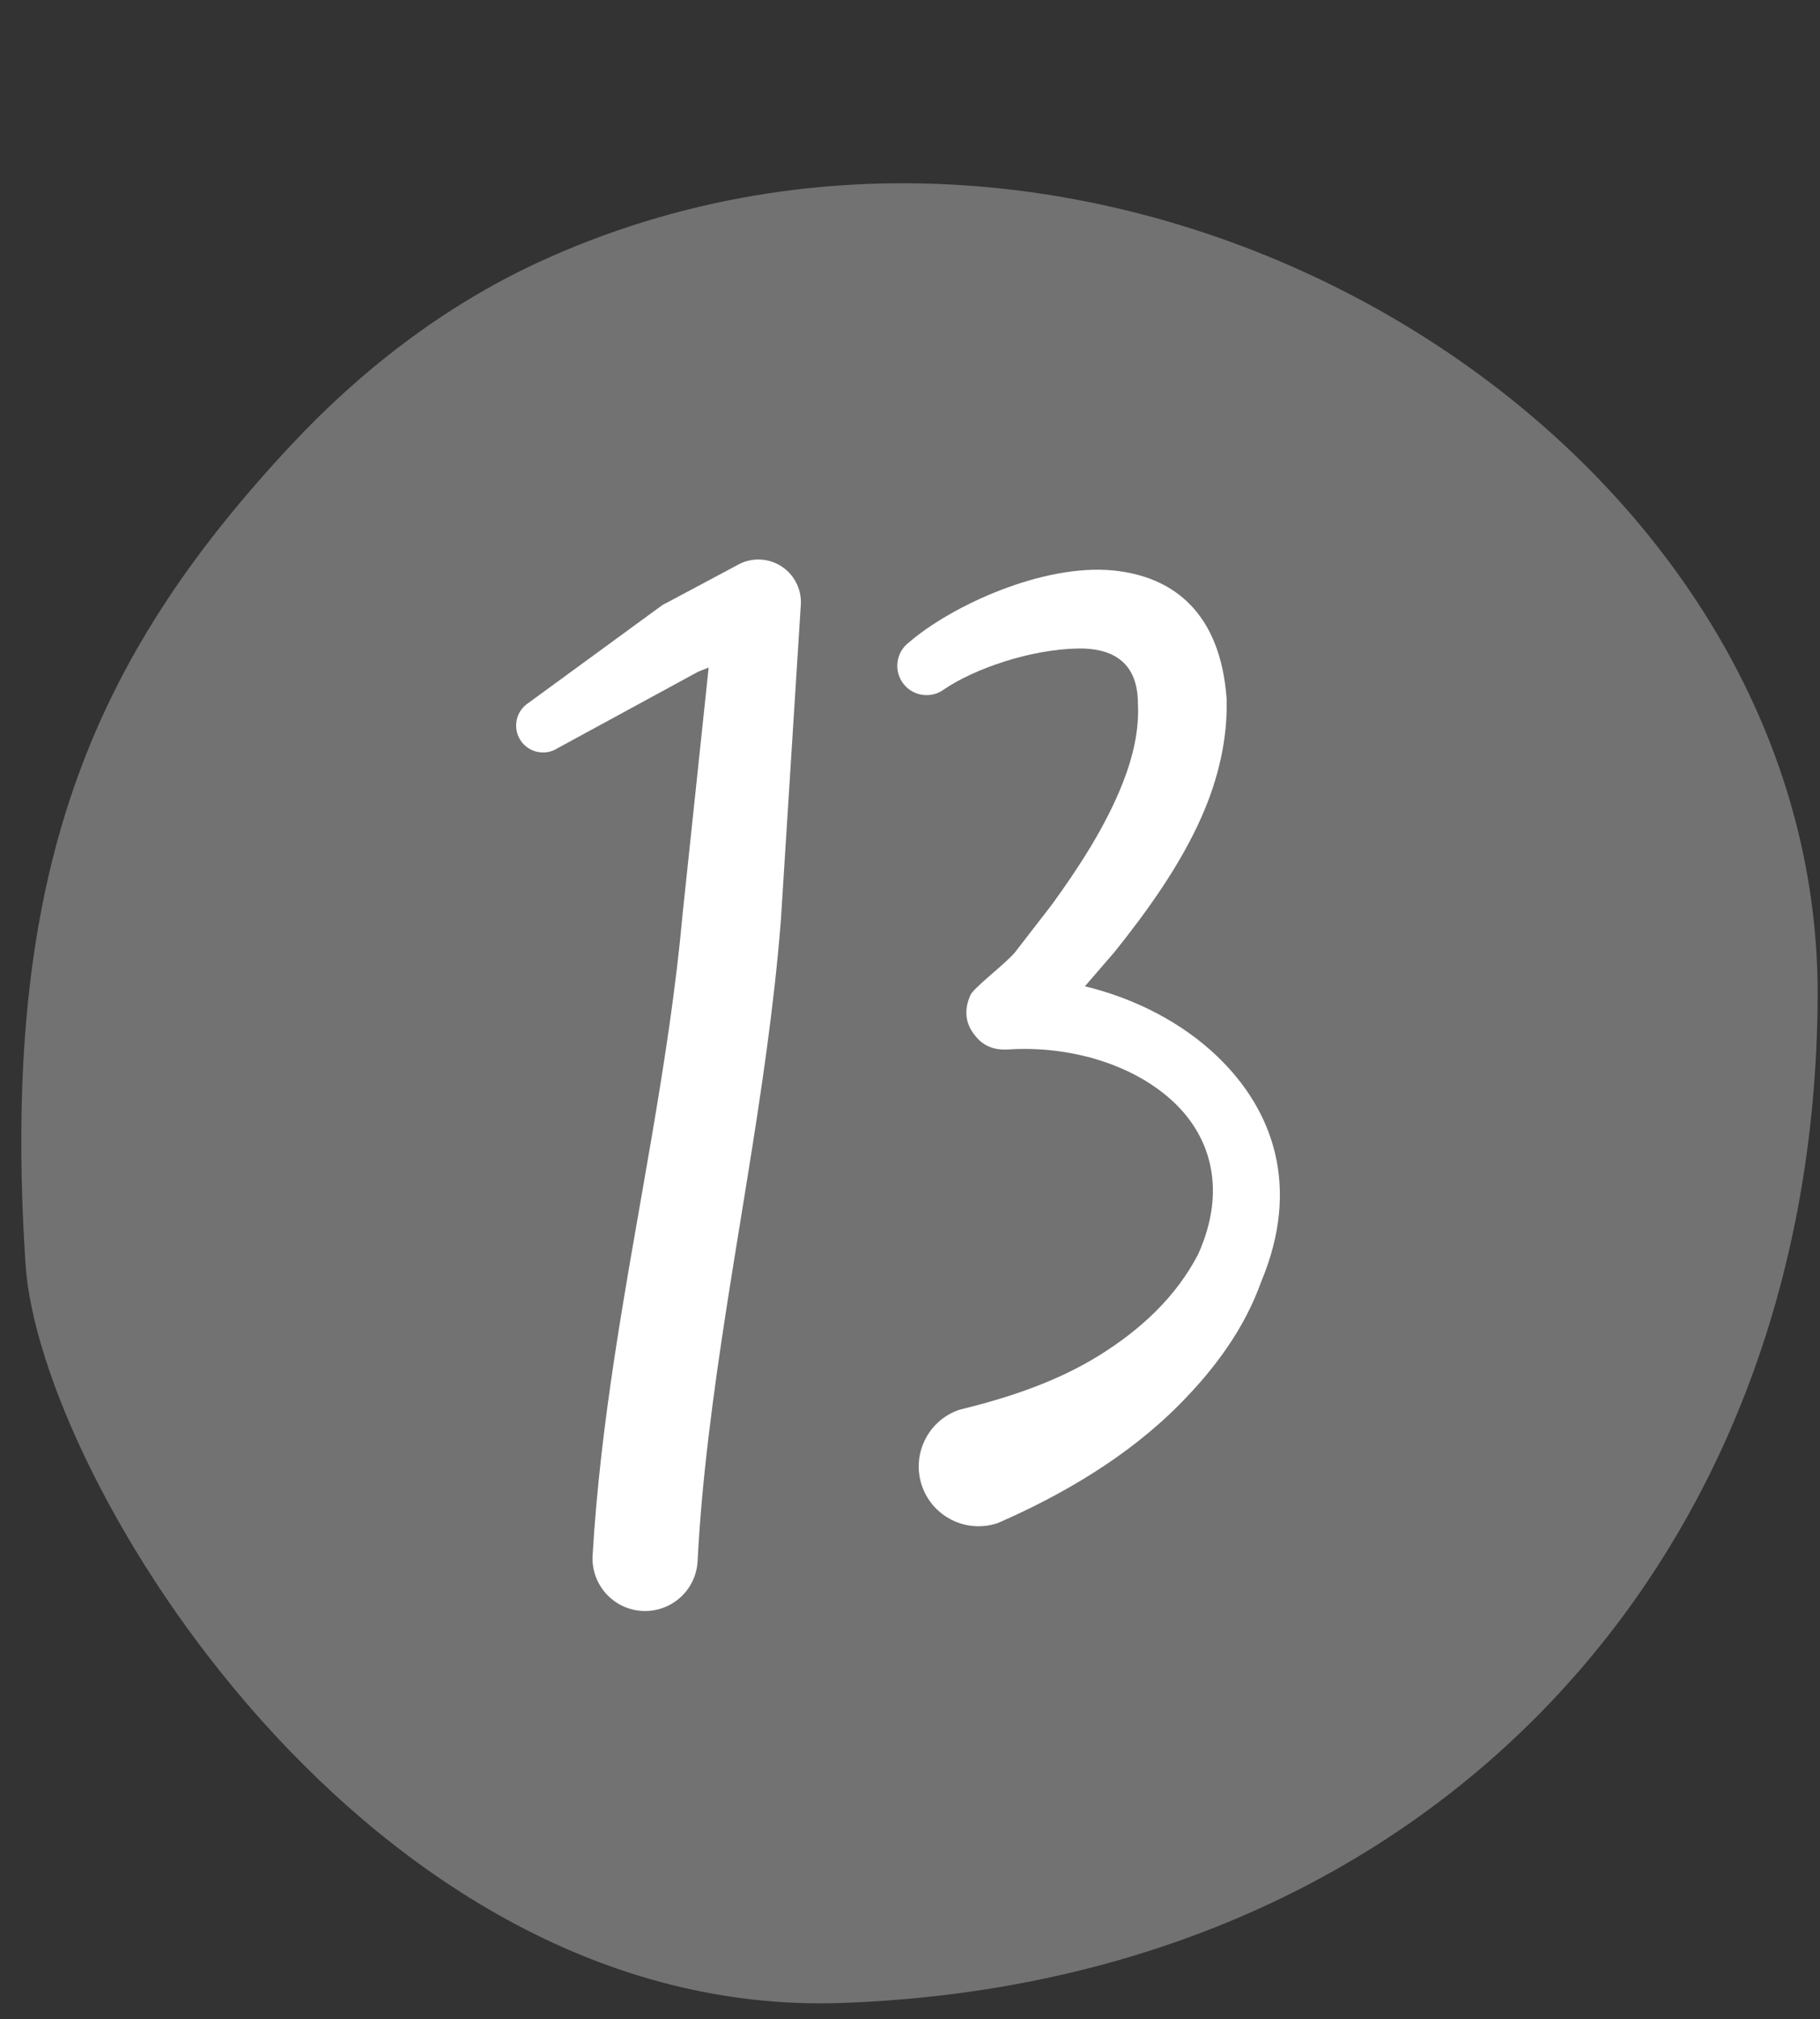 <?xml version="1.0" encoding="UTF-8" standalone="no"?><svg xmlns="http://www.w3.org/2000/svg" xmlns:xlink="http://www.w3.org/1999/xlink" clip-rule="evenodd" fill="#000000" fill-rule="evenodd" height="709.3" preserveAspectRatio="xMidYMid meet" stroke-linejoin="round" stroke-miterlimit="2" version="1" viewBox="-7.0 -64.3 639.6 709.3" width="639.6" zoomAndPan="magnify"><rect x="-7.0" y="-64.3" width="639.6" height="709.3" fill="#333333" stroke="none"/><g><g><g><g id="change1_1"><path d="M1649.49,221.716C1640.82,222.282 1618.86,235.605 1619.52,254.824C1620.34,278.426 1637.16,294.367 1660.38,294.458C1683.53,294.55 1700.79,265.495 1690.11,242.468C1688.35,238.69 1685.76,235.327 1682.72,232.491C1673.99,224.337 1665.33,220.681 1649.49,221.716Z" fill="#727273" transform="matrix(0 -8.658 8.658 0 -1917.645 14661.065)"/></g><g id="change2_1"><path d="M95.856,64.138L98.231,61.382C98.231,61.382 98.408,61.232 98.408,61.232C98.408,61.232 97.97,70.068 97.97,70.068C97.744,75.423 97.195,80.763 96.815,86.111C96.646,88.486 96.512,90.862 96.446,93.24C96.419,94.285 96.795,95.18 97.285,95.237C97.775,95.294 98.194,94.492 98.221,93.448C98.257,91.94 98.323,90.433 98.408,88.926C98.753,82.74 99.399,76.557 99.628,70.367L99.965,59.001C99.986,58.457 99.87,57.929 99.66,57.616C99.451,57.302 99.178,57.251 98.946,57.48L97.693,58.905C97.668,58.93 97.644,58.957 97.621,58.988L95.361,62.509C95.15,62.8 95.09,63.401 95.226,63.851C95.363,64.301 95.645,64.429 95.856,64.138Z" fill="#ffffff" transform="matrix(20.789 0 0 9.745 -1803.761 -426.531)"/></g><g id="change2_2"><path d="M201.906,74.373L203.307,72.753C204.826,70.858 206.448,68.631 207.493,66.244C208.277,64.453 208.716,62.569 208.664,60.672C208.37,56.577 206.134,54.843 203.268,54.556C199.948,54.223 195.58,56.203 193.508,57.99C192.895,58.458 192.779,59.336 193.248,59.949C193.717,60.561 194.595,60.677 195.207,60.209C196.649,59.236 199.292,58.316 201.578,58.274C203.103,58.246 204.417,58.833 204.433,60.85C204.507,62.145 204.202,63.432 203.714,64.676C202.887,66.782 201.569,68.775 200.331,70.482L198.562,72.768C198.073,73.341 196.615,74.427 196.449,74.792C196.114,75.531 196.25,76.131 196.559,76.575C196.772,76.88 197.209,77.455 198.254,77.384C201.123,77.196 204.197,78.059 206.147,79.899C207.955,81.605 208.653,84.151 207.309,87.138C206.242,89.205 204.519,90.772 202.549,91.99C200.499,93.256 198.154,94.012 195.921,94.556C194.431,95.06 193.629,96.679 194.133,98.17C194.637,99.66 196.256,100.461 197.747,99.958C200.815,98.624 203.948,96.792 206.403,94.316C208.084,92.621 209.507,90.712 210.317,88.442C212.198,83.937 210.896,80.283 208.223,77.718C206.558,76.121 204.316,74.954 201.906,74.373Z" fill="#ffffff" transform="matrix(7.37 0 0 7.37 -1113.785 -265.988)"/></g></g></g></g></svg>
